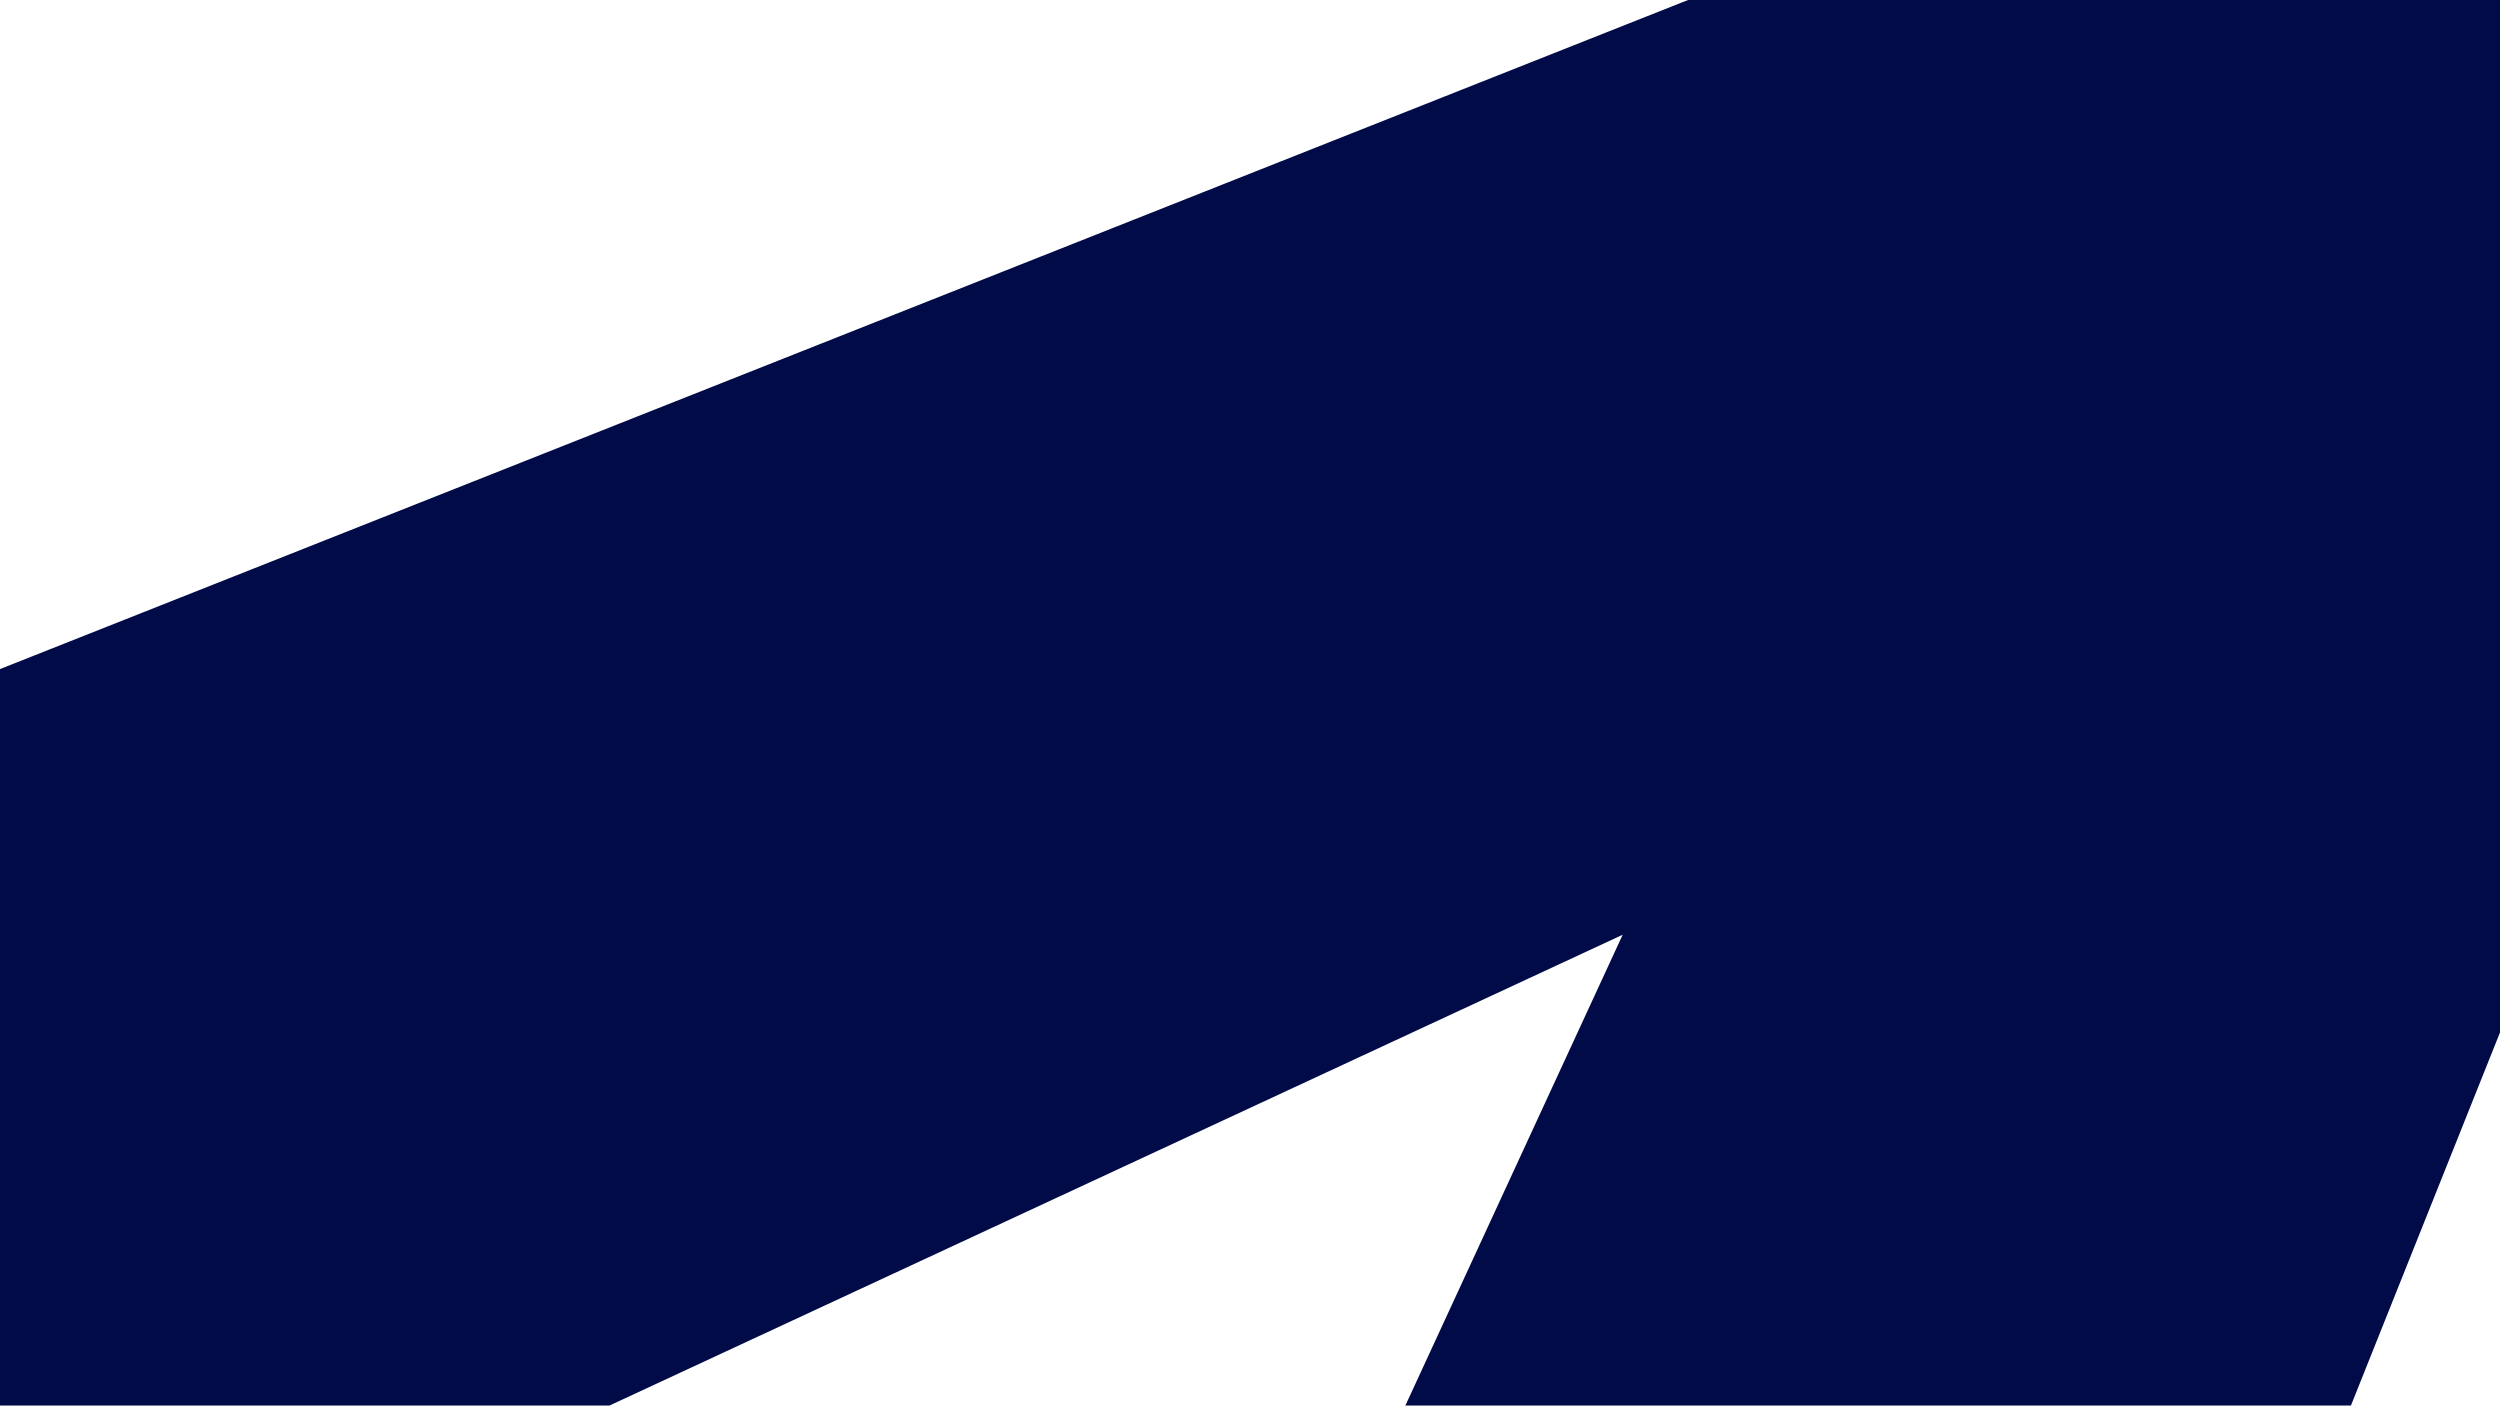 <svg width="1921" height="1080" viewBox="0 0 1921 1080" fill="none" xmlns="http://www.w3.org/2000/svg">
<path d="M1783.39 -192.751L2163.22 187.076L1223.5 2539.11L664.456 1980.07L1246.87 718.247L-12.277 1303.34L-573.993 741.624L1783.39 -192.751Z" fill="#000B48"/>
</svg>

